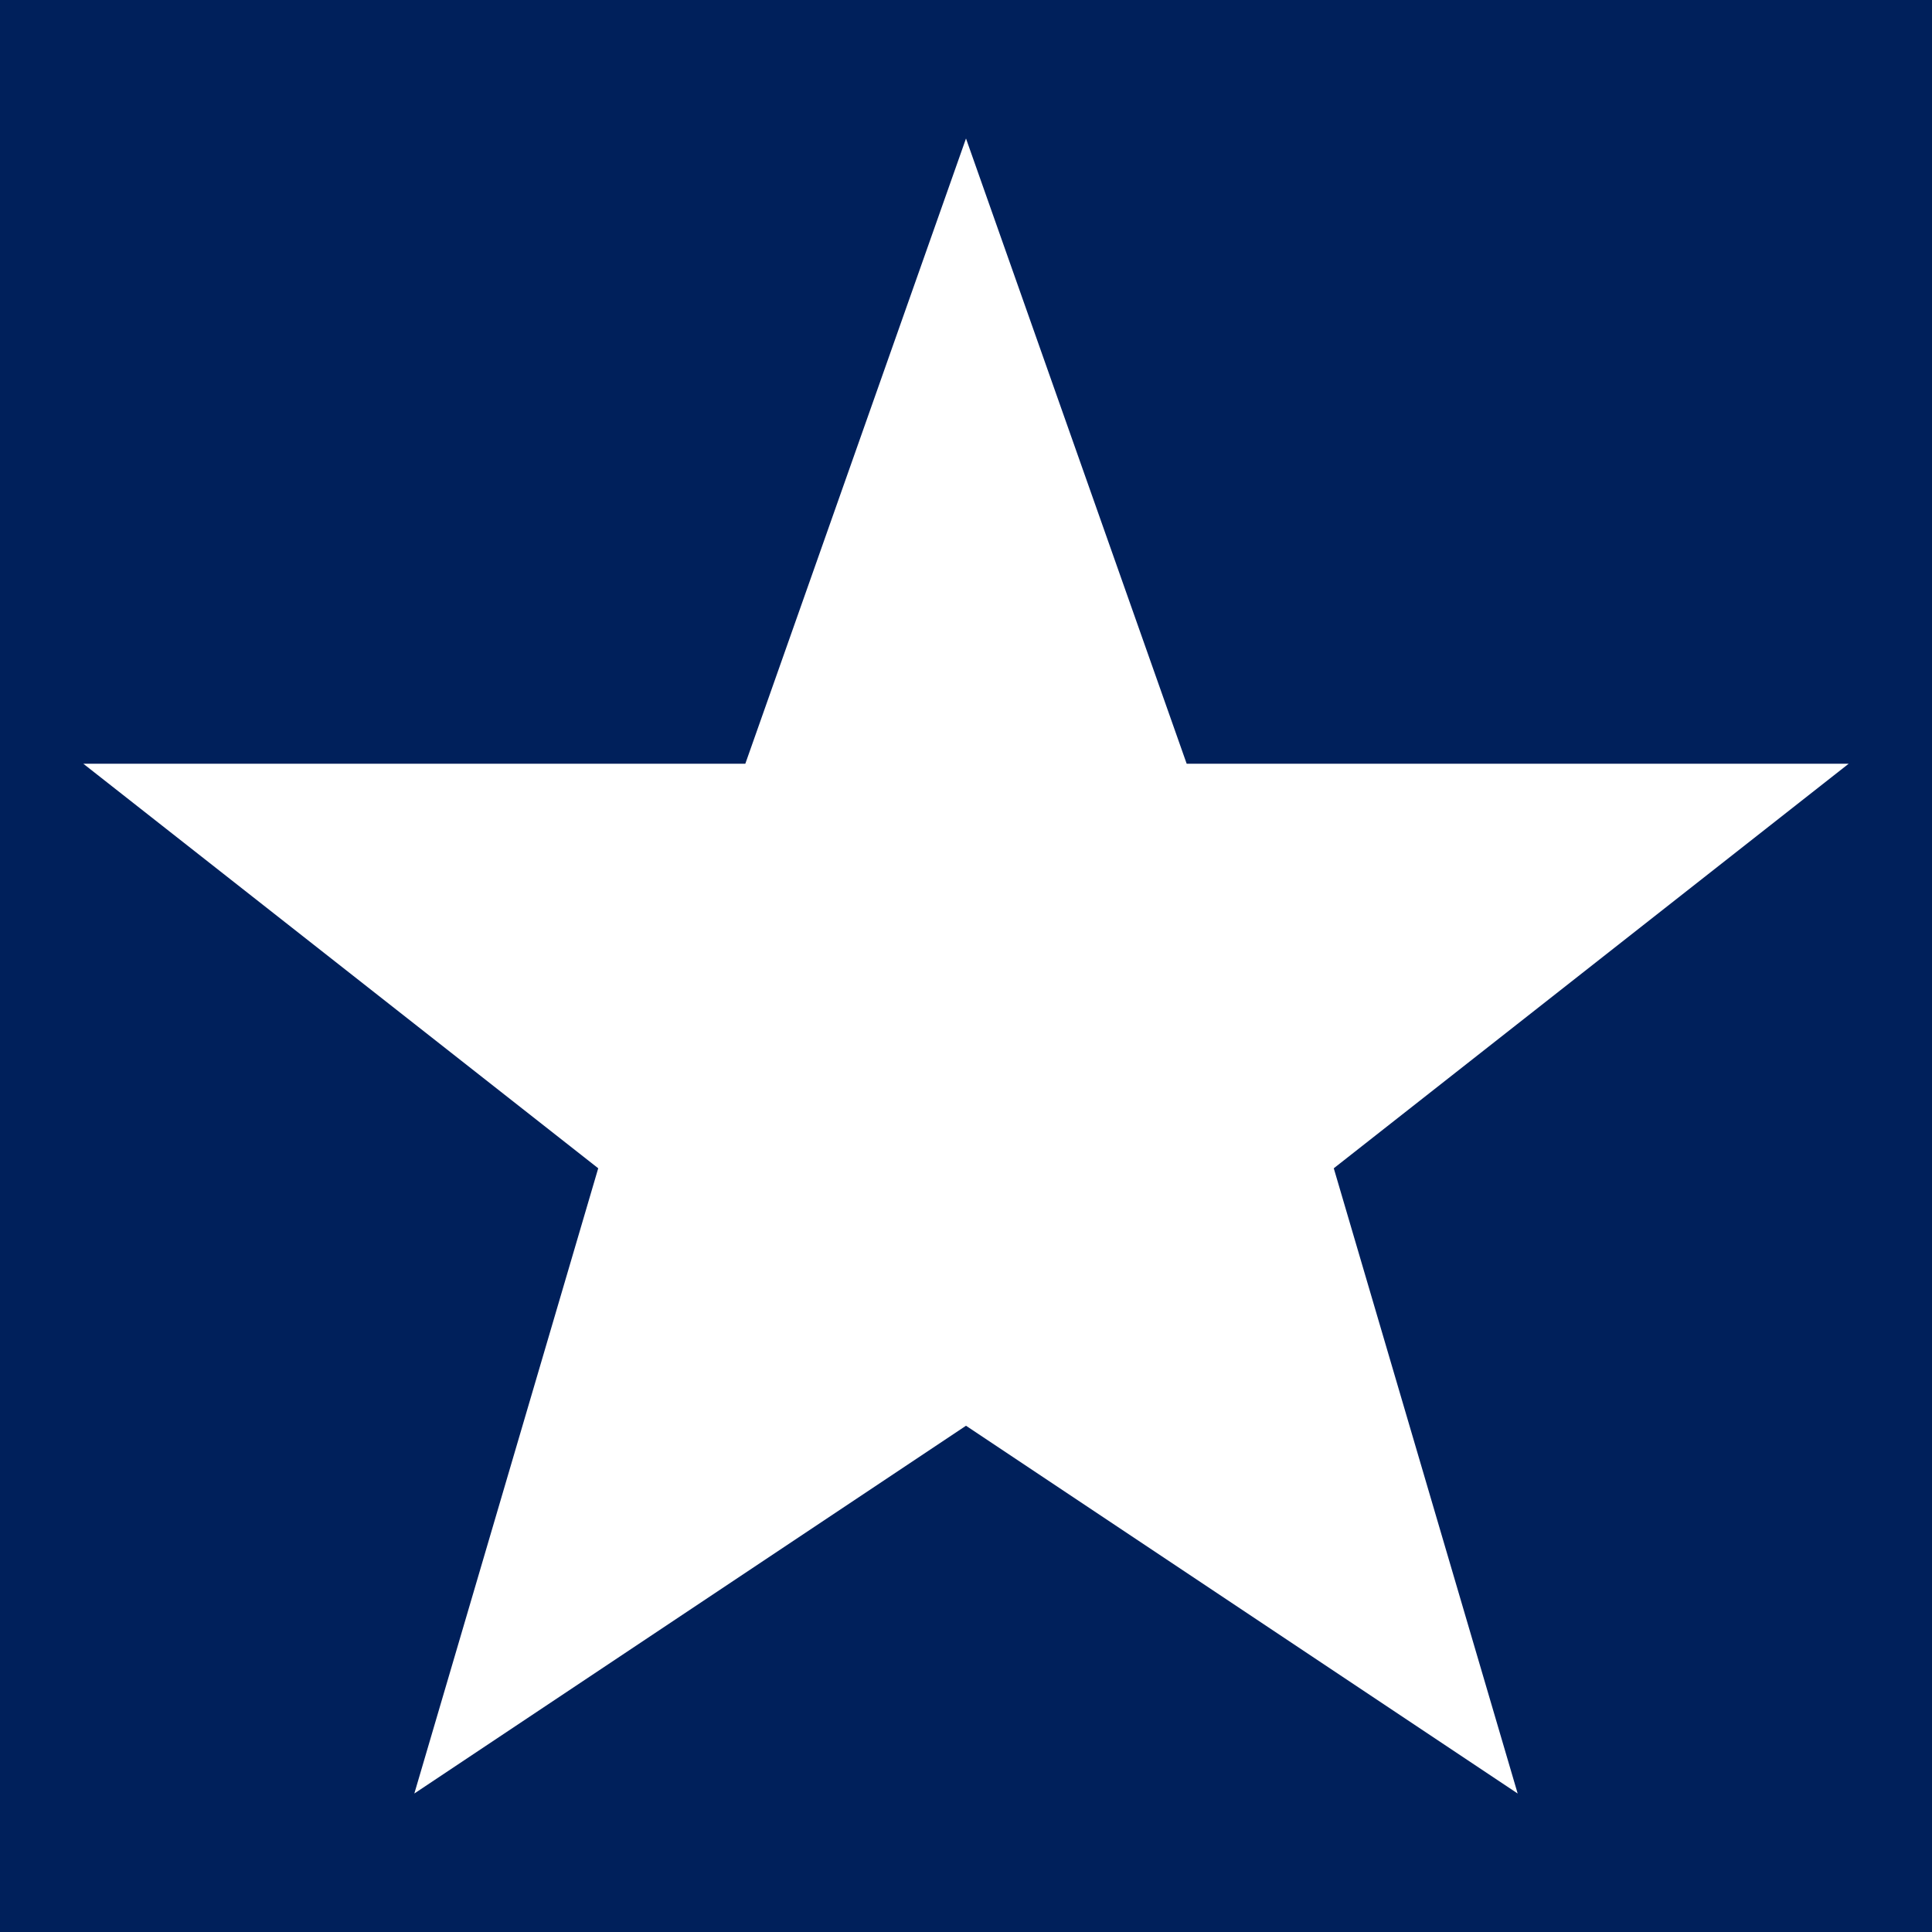 <svg xmlns="http://www.w3.org/2000/svg" viewBox="0 0 50 50"><rect width="100%" height="100%" fill="#00205B"/><path fill="#fff" d="m25 3.584 5.711 16.181h17.133l-13.326 10.47 4.759 16.181L25 36.898l-14.277 9.518 4.759-16.181-13.326-10.47h17.133L25 3.584Z"/></svg>